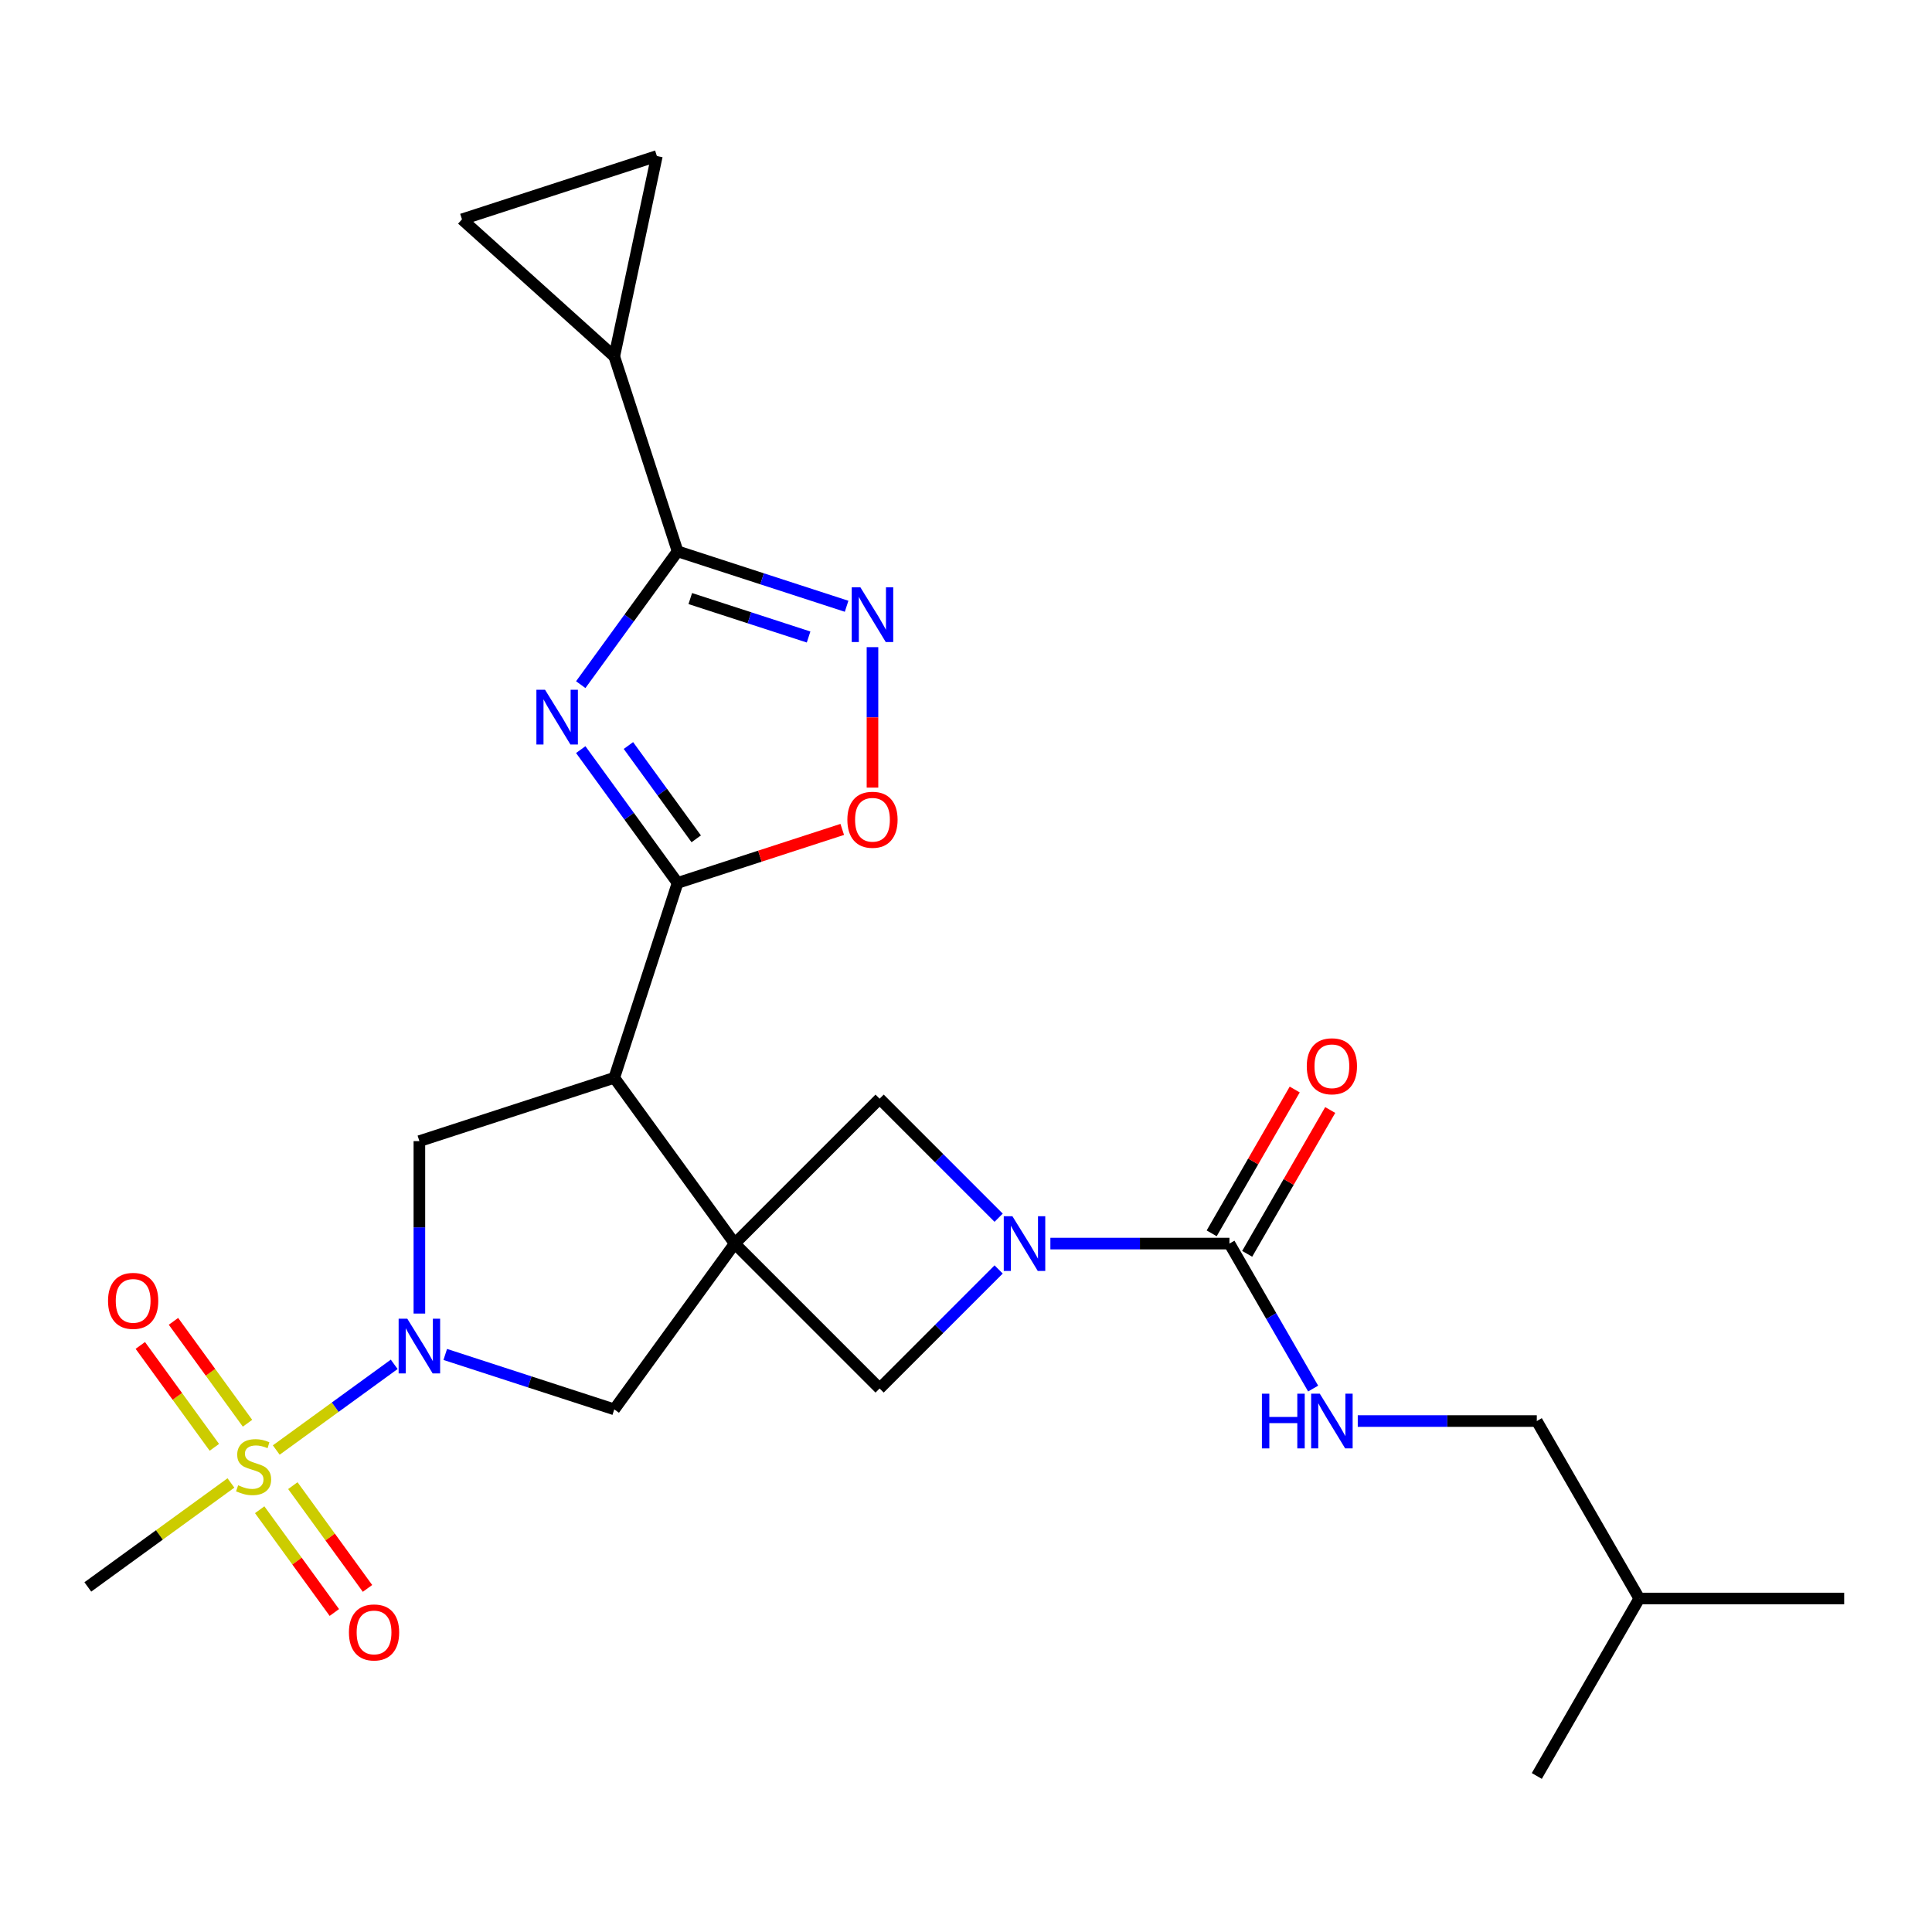 <?xml version='1.0' encoding='iso-8859-1'?>
<svg version='1.1' baseProfile='full'
              xmlns='http://www.w3.org/2000/svg'
                      xmlns:rdkit='http://www.rdkit.org/xml'
                      xmlns:xlink='http://www.w3.org/1999/xlink'
                  xml:space='preserve'
width='1000px' height='1000px' viewBox='0 0 1000 1000'>
<!-- END OF HEADER -->
<rect style='opacity:1.0;fill:#FFFFFF;stroke:none' width='1000' height='1000' x='0' y='0'> </rect>
<path class='bond-2' d='M 380.288,643.677 L 317.945,557.869' style='fill:none;fill-rule:evenodd;stroke:#000000;stroke-width:6px;stroke-linecap:butt;stroke-linejoin:miter;stroke-opacity:1' />
<path class='bond-11' d='M 380.288,643.677 L 317.945,729.485' style='fill:none;fill-rule:evenodd;stroke:#000000;stroke-width:6px;stroke-linecap:butt;stroke-linejoin:miter;stroke-opacity:1' />
<path class='bond-12' d='M 380.288,643.677 L 455.287,568.678' style='fill:none;fill-rule:evenodd;stroke:#000000;stroke-width:6px;stroke-linecap:butt;stroke-linejoin:miter;stroke-opacity:1' />
<path class='bond-13' d='M 380.288,643.677 L 455.287,718.676' style='fill:none;fill-rule:evenodd;stroke:#000000;stroke-width:6px;stroke-linecap:butt;stroke-linejoin:miter;stroke-opacity:1' />
<path class='bond-0' d='M 142.994,750.529 L 173.518,728.353' style='fill:none;fill-rule:evenodd;stroke:#CCCC00;stroke-width:6px;stroke-linecap:butt;stroke-linejoin:miter;stroke-opacity:1' />
<path class='bond-0' d='M 173.518,728.353 L 204.042,706.176' style='fill:none;fill-rule:evenodd;stroke:#0000FF;stroke-width:6px;stroke-linecap:butt;stroke-linejoin:miter;stroke-opacity:1' />
<path class='bond-18' d='M 134.414,781.435 L 153.735,808.029' style='fill:none;fill-rule:evenodd;stroke:#CCCC00;stroke-width:6px;stroke-linecap:butt;stroke-linejoin:miter;stroke-opacity:1' />
<path class='bond-18' d='M 153.735,808.029 L 173.057,834.623' style='fill:none;fill-rule:evenodd;stroke:#FF0000;stroke-width:6px;stroke-linecap:butt;stroke-linejoin:miter;stroke-opacity:1' />
<path class='bond-18' d='M 151.575,768.966 L 170.897,795.56' style='fill:none;fill-rule:evenodd;stroke:#CCCC00;stroke-width:6px;stroke-linecap:butt;stroke-linejoin:miter;stroke-opacity:1' />
<path class='bond-18' d='M 170.897,795.56 L 190.219,822.154' style='fill:none;fill-rule:evenodd;stroke:#FF0000;stroke-width:6px;stroke-linecap:butt;stroke-linejoin:miter;stroke-opacity:1' />
<path class='bond-19' d='M 128.112,736.671 L 108.95,710.297' style='fill:none;fill-rule:evenodd;stroke:#CCCC00;stroke-width:6px;stroke-linecap:butt;stroke-linejoin:miter;stroke-opacity:1' />
<path class='bond-19' d='M 108.95,710.297 L 89.788,683.923' style='fill:none;fill-rule:evenodd;stroke:#FF0000;stroke-width:6px;stroke-linecap:butt;stroke-linejoin:miter;stroke-opacity:1' />
<path class='bond-19' d='M 110.95,749.14 L 91.788,722.766' style='fill:none;fill-rule:evenodd;stroke:#CCCC00;stroke-width:6px;stroke-linecap:butt;stroke-linejoin:miter;stroke-opacity:1' />
<path class='bond-19' d='M 91.788,722.766 L 72.626,696.392' style='fill:none;fill-rule:evenodd;stroke:#FF0000;stroke-width:6px;stroke-linecap:butt;stroke-linejoin:miter;stroke-opacity:1' />
<path class='bond-21' d='M 119.531,767.577 L 82.493,794.486' style='fill:none;fill-rule:evenodd;stroke:#CCCC00;stroke-width:6px;stroke-linecap:butt;stroke-linejoin:miter;stroke-opacity:1' />
<path class='bond-21' d='M 82.493,794.486 L 45.455,821.396' style='fill:none;fill-rule:evenodd;stroke:#000000;stroke-width:6px;stroke-linecap:butt;stroke-linejoin:miter;stroke-opacity:1' />
<path class='bond-1' d='M 300.591,387.999 L 325.656,422.497' style='fill:none;fill-rule:evenodd;stroke:#0000FF;stroke-width:6px;stroke-linecap:butt;stroke-linejoin:miter;stroke-opacity:1' />
<path class='bond-1' d='M 325.656,422.497 L 350.72,456.995' style='fill:none;fill-rule:evenodd;stroke:#000000;stroke-width:6px;stroke-linecap:butt;stroke-linejoin:miter;stroke-opacity:1' />
<path class='bond-1' d='M 325.272,385.88 L 342.818,410.028' style='fill:none;fill-rule:evenodd;stroke:#0000FF;stroke-width:6px;stroke-linecap:butt;stroke-linejoin:miter;stroke-opacity:1' />
<path class='bond-1' d='M 342.818,410.028 L 360.363,434.177' style='fill:none;fill-rule:evenodd;stroke:#000000;stroke-width:6px;stroke-linecap:butt;stroke-linejoin:miter;stroke-opacity:1' />
<path class='bond-5' d='M 300.591,354.376 L 325.656,319.877' style='fill:none;fill-rule:evenodd;stroke:#0000FF;stroke-width:6px;stroke-linecap:butt;stroke-linejoin:miter;stroke-opacity:1' />
<path class='bond-5' d='M 325.656,319.877 L 350.72,285.379' style='fill:none;fill-rule:evenodd;stroke:#000000;stroke-width:6px;stroke-linecap:butt;stroke-linejoin:miter;stroke-opacity:1' />
<path class='bond-3' d='M 317.945,557.869 L 350.72,456.995' style='fill:none;fill-rule:evenodd;stroke:#000000;stroke-width:6px;stroke-linecap:butt;stroke-linejoin:miter;stroke-opacity:1' />
<path class='bond-9' d='M 317.945,557.869 L 217.071,590.645' style='fill:none;fill-rule:evenodd;stroke:#000000;stroke-width:6px;stroke-linecap:butt;stroke-linejoin:miter;stroke-opacity:1' />
<path class='bond-10' d='M 350.72,456.995 L 393.331,443.15' style='fill:none;fill-rule:evenodd;stroke:#000000;stroke-width:6px;stroke-linecap:butt;stroke-linejoin:miter;stroke-opacity:1' />
<path class='bond-10' d='M 393.331,443.15 L 435.942,429.305' style='fill:none;fill-rule:evenodd;stroke:#FF0000;stroke-width:6px;stroke-linecap:butt;stroke-linejoin:miter;stroke-opacity:1' />
<path class='bond-4' d='M 230.463,701.061 L 274.204,715.273' style='fill:none;fill-rule:evenodd;stroke:#0000FF;stroke-width:6px;stroke-linecap:butt;stroke-linejoin:miter;stroke-opacity:1' />
<path class='bond-4' d='M 274.204,715.273 L 317.945,729.485' style='fill:none;fill-rule:evenodd;stroke:#000000;stroke-width:6px;stroke-linecap:butt;stroke-linejoin:miter;stroke-opacity:1' />
<path class='bond-27' d='M 217.071,679.898 L 217.071,635.271' style='fill:none;fill-rule:evenodd;stroke:#0000FF;stroke-width:6px;stroke-linecap:butt;stroke-linejoin:miter;stroke-opacity:1' />
<path class='bond-27' d='M 217.071,635.271 L 217.071,590.645' style='fill:none;fill-rule:evenodd;stroke:#000000;stroke-width:6px;stroke-linecap:butt;stroke-linejoin:miter;stroke-opacity:1' />
<path class='bond-14' d='M 350.72,285.379 L 317.945,184.505' style='fill:none;fill-rule:evenodd;stroke:#000000;stroke-width:6px;stroke-linecap:butt;stroke-linejoin:miter;stroke-opacity:1' />
<path class='bond-28' d='M 350.72,285.379 L 394.461,299.591' style='fill:none;fill-rule:evenodd;stroke:#000000;stroke-width:6px;stroke-linecap:butt;stroke-linejoin:miter;stroke-opacity:1' />
<path class='bond-28' d='M 394.461,299.591 L 438.202,313.804' style='fill:none;fill-rule:evenodd;stroke:#0000FF;stroke-width:6px;stroke-linecap:butt;stroke-linejoin:miter;stroke-opacity:1' />
<path class='bond-28' d='M 357.288,309.817 L 387.906,319.766' style='fill:none;fill-rule:evenodd;stroke:#000000;stroke-width:6px;stroke-linecap:butt;stroke-linejoin:miter;stroke-opacity:1' />
<path class='bond-28' d='M 387.906,319.766 L 418.525,329.715' style='fill:none;fill-rule:evenodd;stroke:#0000FF;stroke-width:6px;stroke-linecap:butt;stroke-linejoin:miter;stroke-opacity:1' />
<path class='bond-6' d='M 516.895,657.069 L 486.091,687.873' style='fill:none;fill-rule:evenodd;stroke:#0000FF;stroke-width:6px;stroke-linecap:butt;stroke-linejoin:miter;stroke-opacity:1' />
<path class='bond-6' d='M 486.091,687.873 L 455.287,718.676' style='fill:none;fill-rule:evenodd;stroke:#000000;stroke-width:6px;stroke-linecap:butt;stroke-linejoin:miter;stroke-opacity:1' />
<path class='bond-8' d='M 543.678,643.677 L 590.014,643.677' style='fill:none;fill-rule:evenodd;stroke:#0000FF;stroke-width:6px;stroke-linecap:butt;stroke-linejoin:miter;stroke-opacity:1' />
<path class='bond-8' d='M 590.014,643.677 L 636.351,643.677' style='fill:none;fill-rule:evenodd;stroke:#000000;stroke-width:6px;stroke-linecap:butt;stroke-linejoin:miter;stroke-opacity:1' />
<path class='bond-26' d='M 516.895,630.286 L 486.091,599.482' style='fill:none;fill-rule:evenodd;stroke:#0000FF;stroke-width:6px;stroke-linecap:butt;stroke-linejoin:miter;stroke-opacity:1' />
<path class='bond-26' d='M 486.091,599.482 L 455.287,568.678' style='fill:none;fill-rule:evenodd;stroke:#000000;stroke-width:6px;stroke-linecap:butt;stroke-linejoin:miter;stroke-opacity:1' />
<path class='bond-7' d='M 451.594,334.966 L 451.594,371.317' style='fill:none;fill-rule:evenodd;stroke:#0000FF;stroke-width:6px;stroke-linecap:butt;stroke-linejoin:miter;stroke-opacity:1' />
<path class='bond-7' d='M 451.594,371.317 L 451.594,407.668' style='fill:none;fill-rule:evenodd;stroke:#FF0000;stroke-width:6px;stroke-linecap:butt;stroke-linejoin:miter;stroke-opacity:1' />
<path class='bond-17' d='M 636.351,643.677 L 658.014,681.199' style='fill:none;fill-rule:evenodd;stroke:#000000;stroke-width:6px;stroke-linecap:butt;stroke-linejoin:miter;stroke-opacity:1' />
<path class='bond-17' d='M 658.014,681.199 L 679.677,718.72' style='fill:none;fill-rule:evenodd;stroke:#0000FF;stroke-width:6px;stroke-linecap:butt;stroke-linejoin:miter;stroke-opacity:1' />
<path class='bond-20' d='M 645.537,648.981 L 667.026,611.759' style='fill:none;fill-rule:evenodd;stroke:#000000;stroke-width:6px;stroke-linecap:butt;stroke-linejoin:miter;stroke-opacity:1' />
<path class='bond-20' d='M 667.026,611.759 L 688.516,574.537' style='fill:none;fill-rule:evenodd;stroke:#FF0000;stroke-width:6px;stroke-linecap:butt;stroke-linejoin:miter;stroke-opacity:1' />
<path class='bond-20' d='M 627.166,638.374 L 648.655,601.152' style='fill:none;fill-rule:evenodd;stroke:#000000;stroke-width:6px;stroke-linecap:butt;stroke-linejoin:miter;stroke-opacity:1' />
<path class='bond-20' d='M 648.655,601.152 L 670.145,563.931' style='fill:none;fill-rule:evenodd;stroke:#FF0000;stroke-width:6px;stroke-linecap:butt;stroke-linejoin:miter;stroke-opacity:1' />
<path class='bond-15' d='M 317.945,184.505 L 239.123,113.534' style='fill:none;fill-rule:evenodd;stroke:#000000;stroke-width:6px;stroke-linecap:butt;stroke-linejoin:miter;stroke-opacity:1' />
<path class='bond-16' d='M 317.945,184.505 L 339.997,80.758' style='fill:none;fill-rule:evenodd;stroke:#000000;stroke-width:6px;stroke-linecap:butt;stroke-linejoin:miter;stroke-opacity:1' />
<path class='bond-29' d='M 239.123,113.534 L 339.997,80.758' style='fill:none;fill-rule:evenodd;stroke:#000000;stroke-width:6px;stroke-linecap:butt;stroke-linejoin:miter;stroke-opacity:1' />
<path class='bond-22' d='M 702.775,735.532 L 749.112,735.532' style='fill:none;fill-rule:evenodd;stroke:#0000FF;stroke-width:6px;stroke-linecap:butt;stroke-linejoin:miter;stroke-opacity:1' />
<path class='bond-22' d='M 749.112,735.532 L 795.448,735.532' style='fill:none;fill-rule:evenodd;stroke:#000000;stroke-width:6px;stroke-linecap:butt;stroke-linejoin:miter;stroke-opacity:1' />
<path class='bond-23' d='M 795.448,735.532 L 848.481,827.387' style='fill:none;fill-rule:evenodd;stroke:#000000;stroke-width:6px;stroke-linecap:butt;stroke-linejoin:miter;stroke-opacity:1' />
<path class='bond-24' d='M 848.481,827.387 L 954.545,827.387' style='fill:none;fill-rule:evenodd;stroke:#000000;stroke-width:6px;stroke-linecap:butt;stroke-linejoin:miter;stroke-opacity:1' />
<path class='bond-25' d='M 848.481,827.387 L 795.448,919.242' style='fill:none;fill-rule:evenodd;stroke:#000000;stroke-width:6px;stroke-linecap:butt;stroke-linejoin:miter;stroke-opacity:1' />
<path  class='atom-1' d='M 123.263 768.773
Q 123.583 768.893, 124.903 769.453
Q 126.223 770.013, 127.663 770.373
Q 129.143 770.693, 130.583 770.693
Q 133.263 770.693, 134.823 769.413
Q 136.383 768.093, 136.383 765.813
Q 136.383 764.253, 135.583 763.293
Q 134.823 762.333, 133.623 761.813
Q 132.423 761.293, 130.423 760.693
Q 127.903 759.933, 126.383 759.213
Q 124.903 758.493, 123.823 756.973
Q 122.783 755.453, 122.783 752.893
Q 122.783 749.333, 125.183 747.133
Q 127.623 744.933, 132.423 744.933
Q 135.703 744.933, 139.423 746.493
L 138.503 749.573
Q 135.103 748.173, 132.543 748.173
Q 129.783 748.173, 128.263 749.333
Q 126.743 750.453, 126.783 752.413
Q 126.783 753.933, 127.543 754.853
Q 128.343 755.773, 129.463 756.293
Q 130.623 756.813, 132.543 757.413
Q 135.103 758.213, 136.623 759.013
Q 138.143 759.813, 139.223 761.453
Q 140.343 763.053, 140.343 765.813
Q 140.343 769.733, 137.703 771.853
Q 135.103 773.933, 130.743 773.933
Q 128.223 773.933, 126.303 773.373
Q 124.423 772.853, 122.183 771.933
L 123.263 768.773
' fill='#CCCC00'/>
<path  class='atom-2' d='M 282.117 357.027
L 291.397 372.027
Q 292.317 373.507, 293.797 376.187
Q 295.277 378.867, 295.357 379.027
L 295.357 357.027
L 299.117 357.027
L 299.117 385.347
L 295.237 385.347
L 285.277 368.947
Q 284.117 367.027, 282.877 364.827
Q 281.677 362.627, 281.317 361.947
L 281.317 385.347
L 277.637 385.347
L 277.637 357.027
L 282.117 357.027
' fill='#0000FF'/>
<path  class='atom-5' d='M 210.811 682.55
L 220.091 697.55
Q 221.011 699.03, 222.491 701.71
Q 223.971 704.39, 224.051 704.55
L 224.051 682.55
L 227.811 682.55
L 227.811 710.87
L 223.931 710.87
L 213.971 694.47
Q 212.811 692.55, 211.571 690.35
Q 210.371 688.15, 210.011 687.47
L 210.011 710.87
L 206.331 710.87
L 206.331 682.55
L 210.811 682.55
' fill='#0000FF'/>
<path  class='atom-7' d='M 524.026 629.517
L 533.306 644.517
Q 534.226 645.997, 535.706 648.677
Q 537.186 651.357, 537.266 651.517
L 537.266 629.517
L 541.026 629.517
L 541.026 657.837
L 537.146 657.837
L 527.186 641.437
Q 526.026 639.517, 524.786 637.317
Q 523.586 635.117, 523.226 634.437
L 523.226 657.837
L 519.546 657.837
L 519.546 629.517
L 524.026 629.517
' fill='#0000FF'/>
<path  class='atom-8' d='M 445.334 303.995
L 454.614 318.995
Q 455.534 320.475, 457.014 323.155
Q 458.494 325.835, 458.574 325.995
L 458.574 303.995
L 462.334 303.995
L 462.334 332.315
L 458.454 332.315
L 448.494 315.915
Q 447.334 313.995, 446.094 311.795
Q 444.894 309.595, 444.534 308.915
L 444.534 332.315
L 440.854 332.315
L 440.854 303.995
L 445.334 303.995
' fill='#0000FF'/>
<path  class='atom-11' d='M 438.594 424.3
Q 438.594 417.5, 441.954 413.7
Q 445.314 409.9, 451.594 409.9
Q 457.874 409.9, 461.234 413.7
Q 464.594 417.5, 464.594 424.3
Q 464.594 431.18, 461.194 435.1
Q 457.794 438.98, 451.594 438.98
Q 445.354 438.98, 441.954 435.1
Q 438.594 431.22, 438.594 424.3
M 451.594 435.78
Q 455.914 435.78, 458.234 432.9
Q 460.594 429.98, 460.594 424.3
Q 460.594 418.74, 458.234 415.94
Q 455.914 413.1, 451.594 413.1
Q 447.274 413.1, 444.914 415.9
Q 442.594 418.7, 442.594 424.3
Q 442.594 430.02, 444.914 432.9
Q 447.274 435.78, 451.594 435.78
' fill='#FF0000'/>
<path  class='atom-18' d='M 653.163 721.372
L 657.003 721.372
L 657.003 733.412
L 671.483 733.412
L 671.483 721.372
L 675.323 721.372
L 675.323 749.692
L 671.483 749.692
L 671.483 736.612
L 657.003 736.612
L 657.003 749.692
L 653.163 749.692
L 653.163 721.372
' fill='#0000FF'/>
<path  class='atom-18' d='M 683.123 721.372
L 692.403 736.372
Q 693.323 737.852, 694.803 740.532
Q 696.283 743.212, 696.363 743.372
L 696.363 721.372
L 700.123 721.372
L 700.123 749.692
L 696.243 749.692
L 686.283 733.292
Q 685.123 731.372, 683.883 729.172
Q 682.683 726.972, 682.323 726.292
L 682.323 749.692
L 678.643 749.692
L 678.643 721.372
L 683.123 721.372
' fill='#0000FF'/>
<path  class='atom-19' d='M 180.606 844.941
Q 180.606 838.141, 183.966 834.341
Q 187.326 830.541, 193.606 830.541
Q 199.886 830.541, 203.246 834.341
Q 206.606 838.141, 206.606 844.941
Q 206.606 851.821, 203.206 855.741
Q 199.806 859.621, 193.606 859.621
Q 187.366 859.621, 183.966 855.741
Q 180.606 851.861, 180.606 844.941
M 193.606 856.421
Q 197.926 856.421, 200.246 853.541
Q 202.606 850.621, 202.606 844.941
Q 202.606 839.381, 200.246 836.581
Q 197.926 833.741, 193.606 833.741
Q 189.286 833.741, 186.926 836.541
Q 184.606 839.341, 184.606 844.941
Q 184.606 850.661, 186.926 853.541
Q 189.286 856.421, 193.606 856.421
' fill='#FF0000'/>
<path  class='atom-20' d='M 55.919 673.325
Q 55.919 666.525, 59.279 662.725
Q 62.639 658.925, 68.919 658.925
Q 75.199 658.925, 78.559 662.725
Q 81.919 666.525, 81.919 673.325
Q 81.919 680.205, 78.519 684.125
Q 75.119 688.005, 68.919 688.005
Q 62.679 688.005, 59.279 684.125
Q 55.919 680.245, 55.919 673.325
M 68.919 684.805
Q 73.239 684.805, 75.559 681.925
Q 77.919 679.005, 77.919 673.325
Q 77.919 667.765, 75.559 664.965
Q 73.239 662.125, 68.919 662.125
Q 64.599 662.125, 62.239 664.925
Q 59.919 667.725, 59.919 673.325
Q 59.919 679.045, 62.239 681.925
Q 64.599 684.805, 68.919 684.805
' fill='#FF0000'/>
<path  class='atom-21' d='M 676.383 551.902
Q 676.383 545.102, 679.743 541.302
Q 683.103 537.502, 689.383 537.502
Q 695.663 537.502, 699.023 541.302
Q 702.383 545.102, 702.383 551.902
Q 702.383 558.782, 698.983 562.702
Q 695.583 566.582, 689.383 566.582
Q 683.143 566.582, 679.743 562.702
Q 676.383 558.822, 676.383 551.902
M 689.383 563.382
Q 693.703 563.382, 696.023 560.502
Q 698.383 557.582, 698.383 551.902
Q 698.383 546.342, 696.023 543.542
Q 693.703 540.702, 689.383 540.702
Q 685.063 540.702, 682.703 543.502
Q 680.383 546.302, 680.383 551.902
Q 680.383 557.622, 682.703 560.502
Q 685.063 563.382, 689.383 563.382
' fill='#FF0000'/>
</svg>
